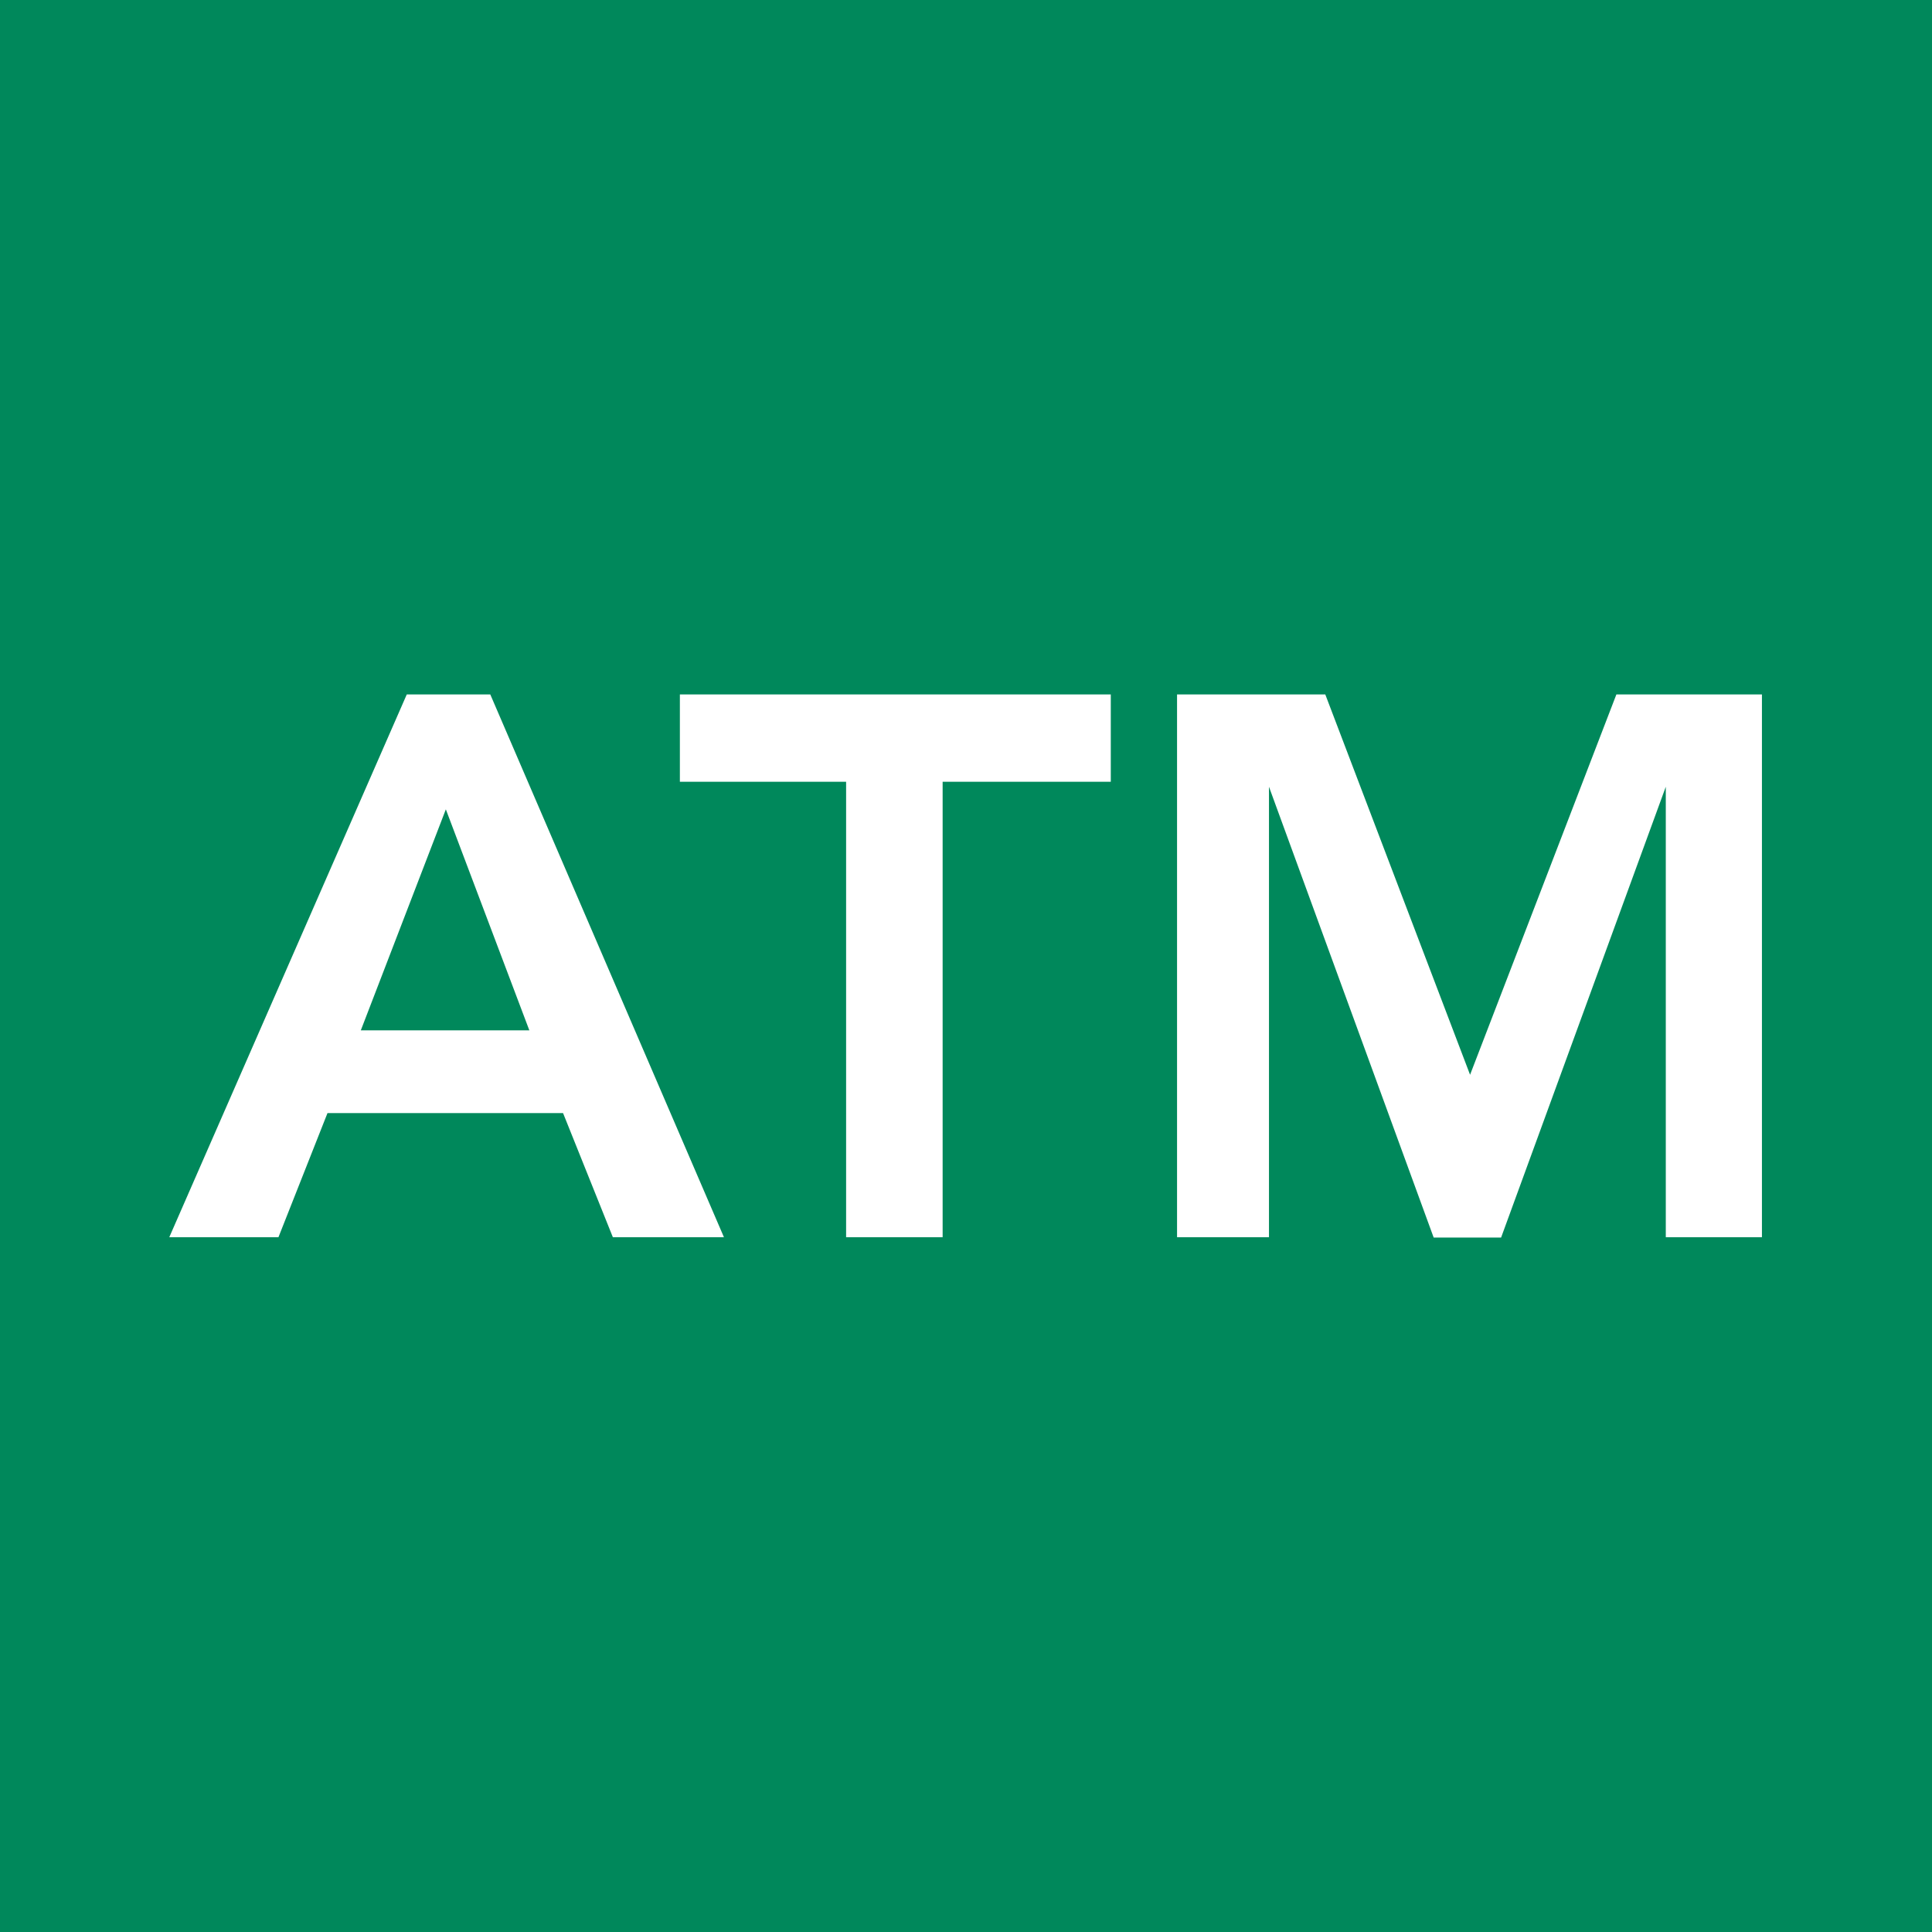 <svg xmlns="http://www.w3.org/2000/svg" viewBox="0 0 50.44 50.44"><defs><style>.cls-1{fill:#00885b;}.cls-2{fill:#fff;}</style></defs><title>Asset 13icons</title><g id="Layer_2" data-name="Layer 2"><g id="Layer_1-2" data-name="Layer 1"><rect class="cls-1" width="50.44" height="50.44"/><path class="cls-2" d="M30.73,32.3h2.4V20.54h0l4.3,11.77h1.76l4.3-11.77h0V32.3H46V18.13h-3.8l-3.82,9.93-3.78-9.93H30.73Zm-8.64,0h2.52V20.41H29V18.13H17.75v2.28h4.34ZM9.42,26.9l2.22-5.77,2.18,5.77Zm-5,5.4H7.27l1.28-3.24H14.7L16,32.3H18.9L12.8,18.13H10.62Z"/></g></g></svg>